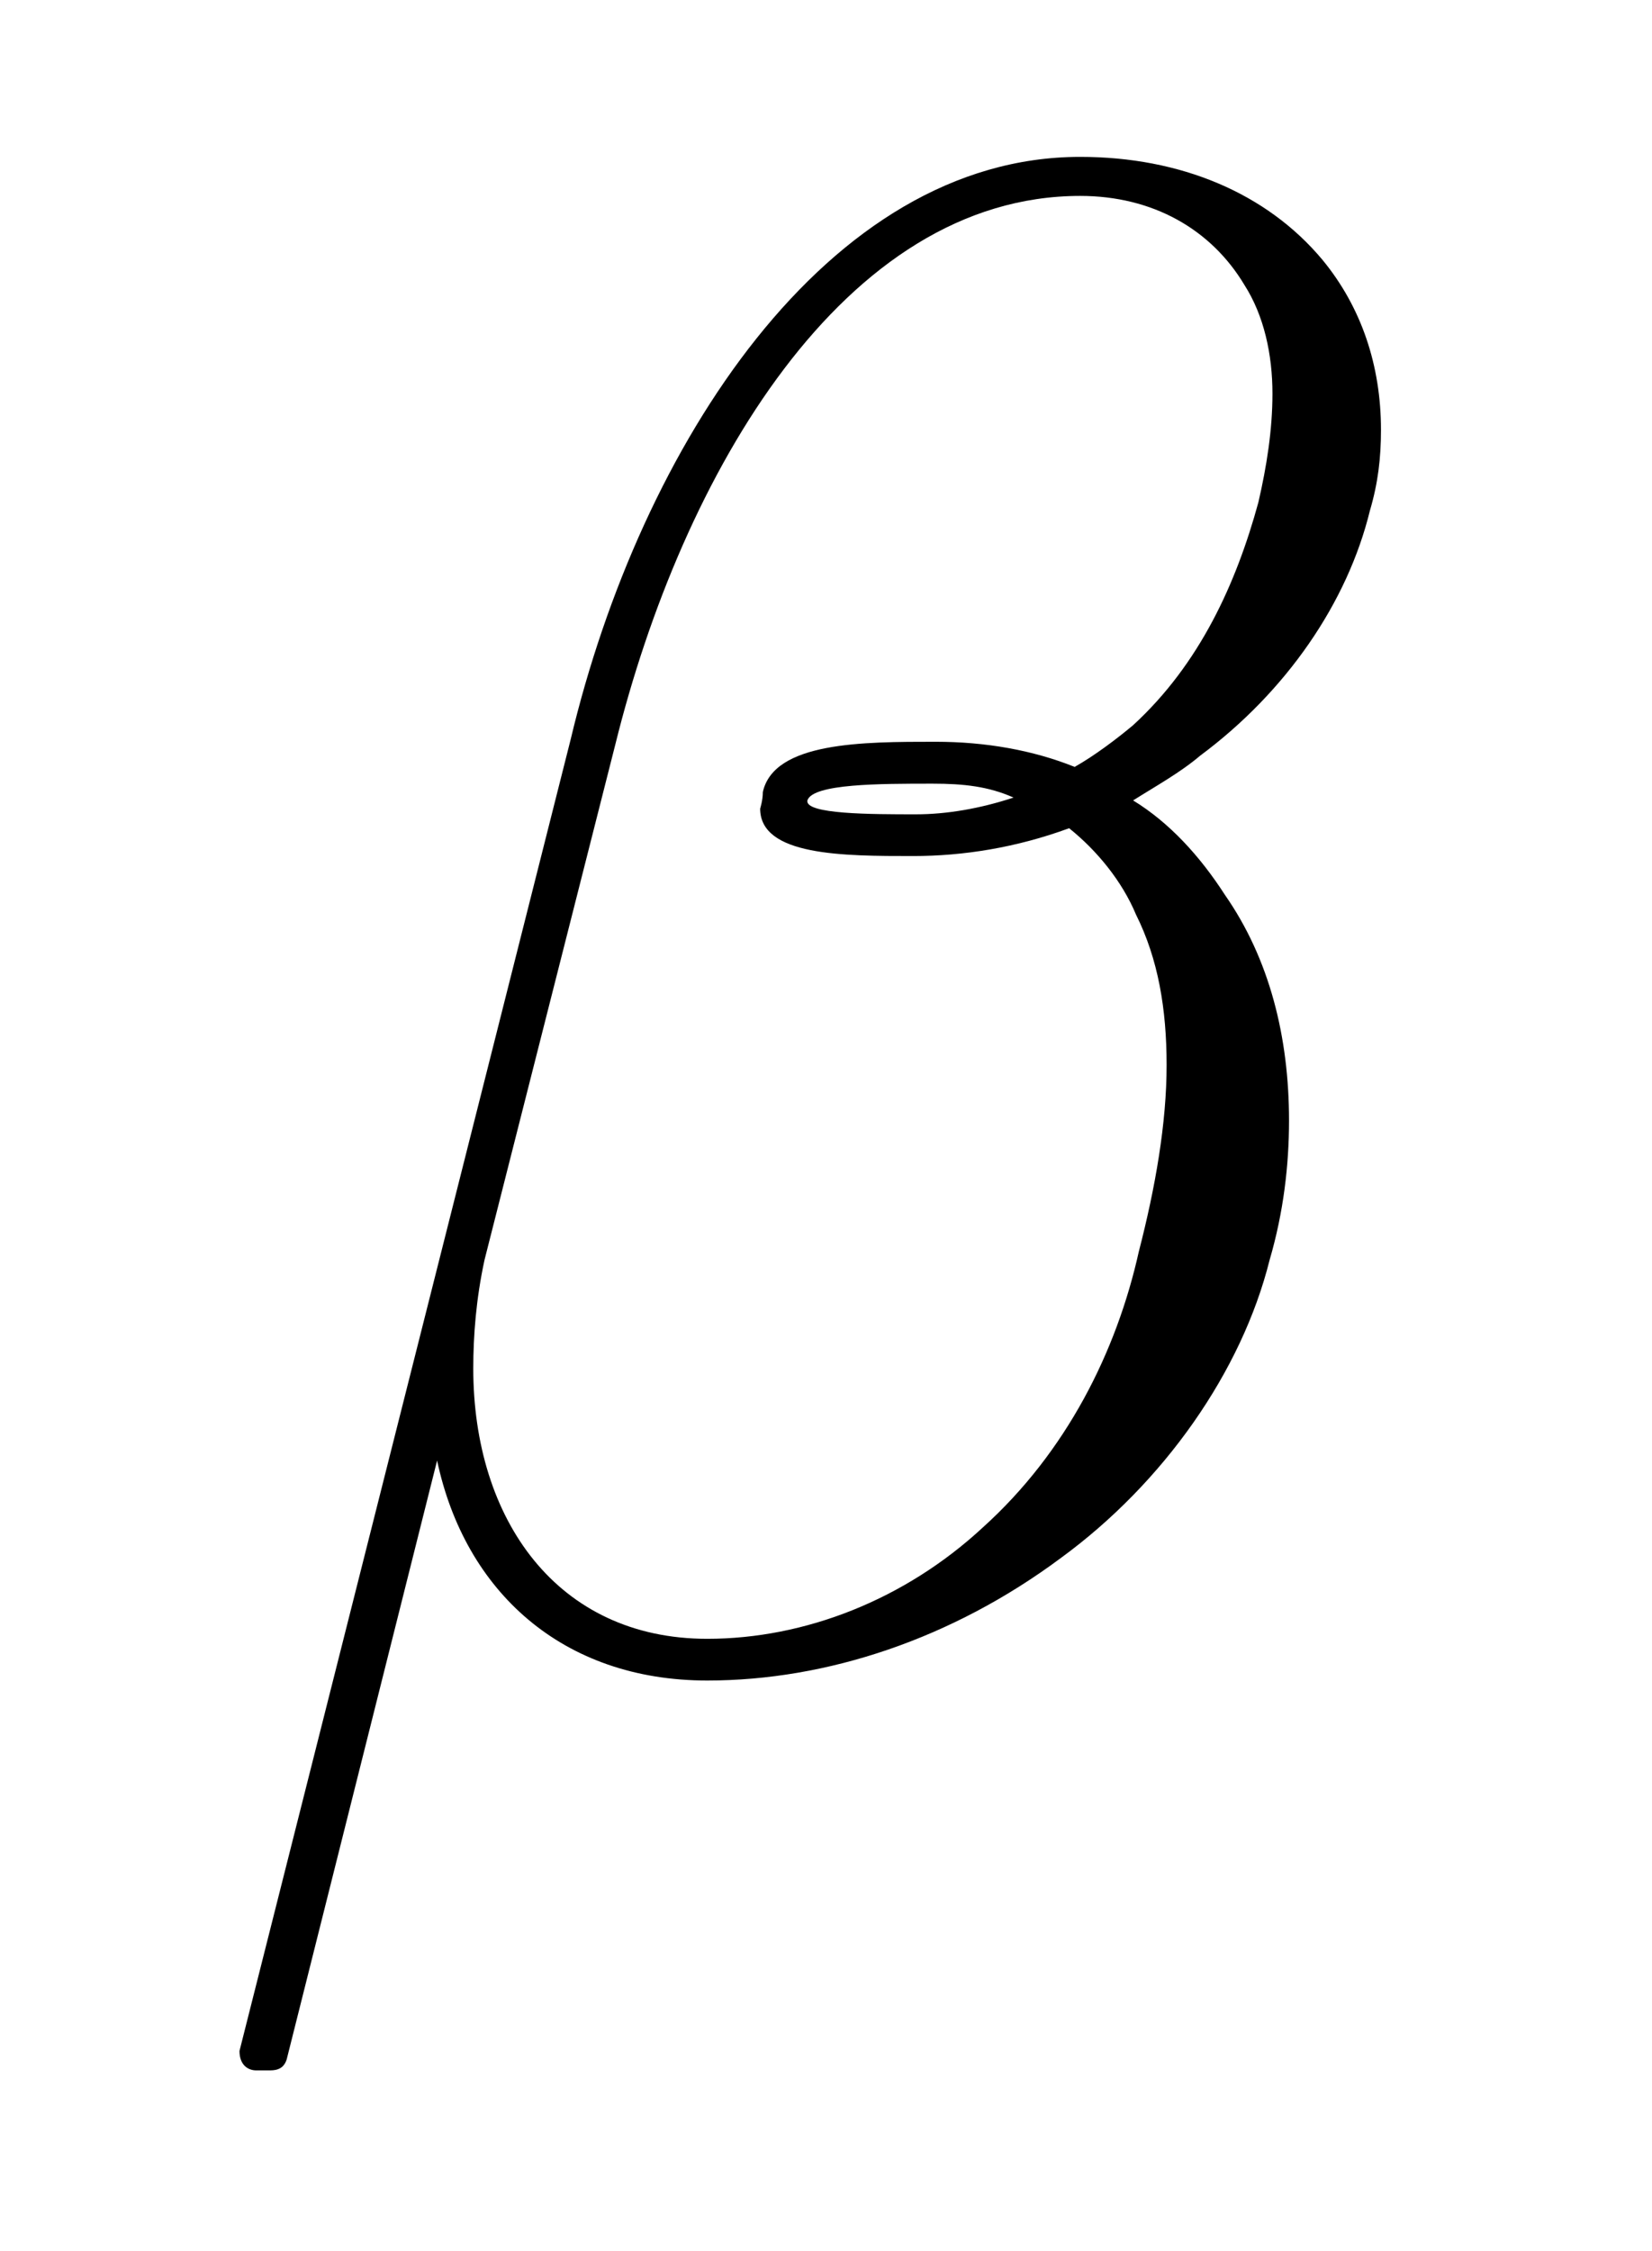 <?xml version="1.0" encoding="UTF-8"?>
<svg xmlns="http://www.w3.org/2000/svg" xmlns:xlink="http://www.w3.org/1999/xlink" viewBox="0 0 9.271 12.627" version="1.2">
<defs>
<g>
<symbol overflow="visible" id="glyph0-0">
<path style="stroke:none;" d=""/>
</symbol>
<symbol overflow="visible" id="glyph0-1">
<path style="stroke:none;" d="M 6.125 -2.234 C 6.203 -2.5 6.234 -2.766 6.234 -3.016 C 6.234 -3.484 6.125 -3.922 5.875 -4.281 C 5.734 -4.5 5.562 -4.688 5.359 -4.812 C 5.484 -4.891 5.625 -4.969 5.734 -5.062 C 6.219 -5.422 6.562 -5.922 6.688 -6.438 C 6.734 -6.594 6.75 -6.734 6.75 -6.891 C 6.75 -7.25 6.641 -7.578 6.422 -7.844 C 6.109 -8.219 5.625 -8.422 5.062 -8.422 C 3.641 -8.422 2.594 -6.797 2.203 -5.156 L 0.344 2.203 C 0.344 2.281 0.391 2.312 0.438 2.312 L 0.516 2.312 C 0.562 2.312 0.594 2.297 0.609 2.25 L 1.453 -1.109 C 1.609 -0.375 2.156 0.125 2.969 0.125 C 3.641 0.125 4.344 -0.109 4.953 -0.562 C 5.531 -0.984 5.969 -1.609 6.125 -2.234 Z M 5.391 -2.281 C 5.266 -1.719 4.984 -1.156 4.516 -0.734 C 4.078 -0.328 3.516 -0.109 2.969 -0.109 C 2.125 -0.109 1.656 -0.781 1.656 -1.625 C 1.656 -1.812 1.672 -2.016 1.719 -2.234 L 2.453 -5.125 C 2.828 -6.641 3.734 -8.203 5.062 -8.203 C 5.469 -8.203 5.797 -8.016 5.984 -7.703 C 6.094 -7.531 6.141 -7.312 6.141 -7.094 C 6.141 -6.891 6.109 -6.688 6.062 -6.484 C 5.938 -6.031 5.734 -5.578 5.359 -5.234 C 5.266 -5.156 5.141 -5.062 5.031 -5 C 4.797 -5.094 4.531 -5.141 4.25 -5.141 C 3.844 -5.141 3.344 -5.141 3.281 -4.859 C 3.281 -4.812 3.266 -4.766 3.266 -4.766 C 3.266 -4.5 3.734 -4.5 4.125 -4.5 C 4.406 -4.5 4.703 -4.547 5 -4.656 C 5.156 -4.531 5.297 -4.359 5.375 -4.172 C 5.5 -3.922 5.547 -3.641 5.547 -3.328 C 5.547 -3 5.484 -2.641 5.391 -2.281 Z M 4.688 -4.828 C 4.5 -4.766 4.312 -4.734 4.141 -4.734 C 3.891 -4.734 3.516 -4.734 3.531 -4.812 C 3.562 -4.906 3.938 -4.906 4.234 -4.906 C 4.406 -4.906 4.547 -4.891 4.688 -4.828 Z M 4.688 -4.828 "/>
</symbol>
</g>
</defs>
<g id="surface1">
<g style="fill:rgb(0%,0%,0%);fill-opacity:1;">
  <use xlink:href="#glyph0-1" x="1" y="9.302"/>
</g>
</g>
</svg>
